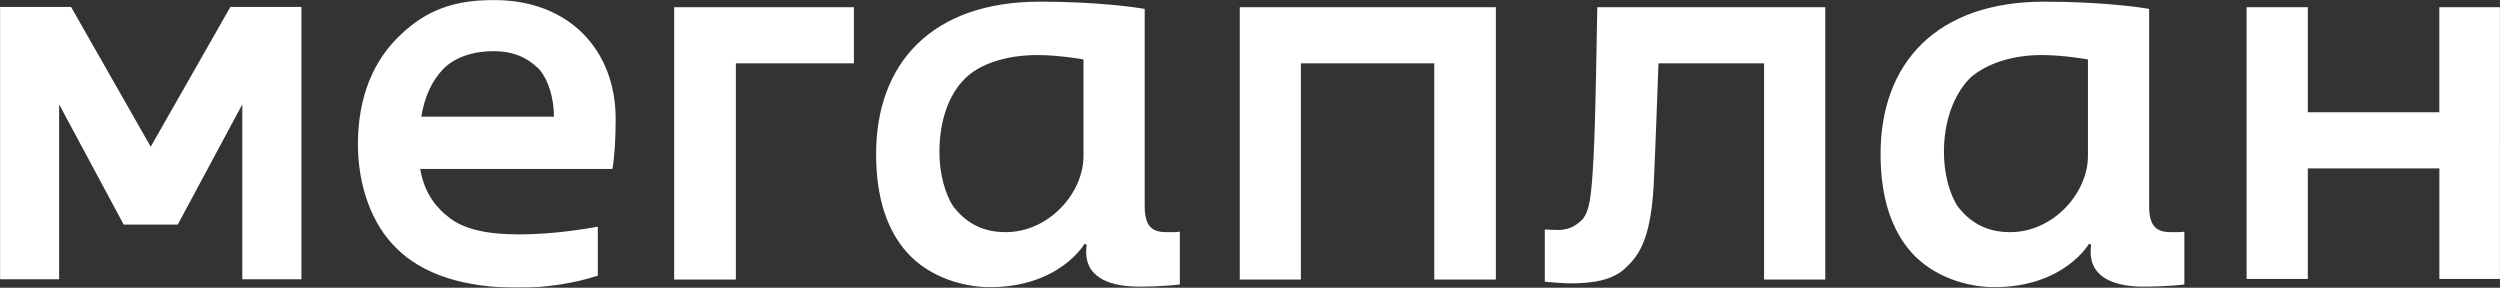 <svg width="2172" height="250" viewBox="0 0 2172 250" fill="none" xmlns="http://www.w3.org/2000/svg">
<rect x="0" y="0" width="2172" height="250" fill="#333333" stroke="none"/>
<g clip-path="url(#clip0_3196_81)">
<mask id="mask0_3196_81" style="mask-type:luminance" maskUnits="userSpaceOnUse" x="0" y="0" width="2172" height="250">
<path d="M2172 0H0V250H2172V0Z" fill="white"/>
</mask>
<g mask="url(#mask0_3196_81)">
<path fill-rule="evenodd" clip-rule="evenodd" d="M2172 125L2171.98 6.255H2119.29V97.534H2005.02V6.255H1951.85V242.347H2005.02V146.283H2119.33V242.347H2172V125ZM1384.46 136.73C1382.61 172.575 1380.7 182.611 1375.54 189.781C1369.89 196 1363.33 199.817 1353.45 199.817C1349.69 199.817 1342.12 199.369 1342.12 199.369V244.767C1347.77 245.233 1358.11 246.2 1364.7 246.2C1384 246.2 1400.92 243.333 1411.75 233.297C1422.56 223.259 1433.87 210.356 1436.66 162.072C1437.65 144.383 1440.89 55.004 1440.89 55.004H1532.62V242.831H1585.81V6.255H1387.74C1387.32 22.959 1386.38 102.319 1384.46 136.73ZM994.51 179.259V7.689C986.043 6.255 952.633 1.452 903.241 1.452C810.101 1.452 761.167 54.502 761.167 133.845C761.167 172.558 771.046 200.266 787.981 219.334C807.261 240.878 836.897 249.48 859.953 249.48C920.634 249.48 942.278 211.736 942.278 211.736L944.148 212.686C944.148 212.686 943.671 215.105 943.671 218.905C943.671 243.28 968.139 249.014 989.307 249.014C1012.38 249.014 1025.04 247.133 1025.04 247.133V201.252C1022.22 201.717 1019.86 201.717 1014.69 201.717C1003.9 201.717 994.51 199.817 994.51 179.259ZM941.326 135.745C941.326 167.287 911.69 201.698 873.588 201.698C851.926 201.698 838.308 192.164 828.429 179.708C821.374 169.206 816.169 151.534 816.169 131.927C816.169 107.051 823.226 83.178 838.272 68.356C850.057 56.402 872.635 47.817 901.371 47.817C920.14 47.817 941.343 51.617 941.343 51.617V135.727L941.326 135.745ZM585.702 6.255V242.831H639.327V55.004H741.869V6.255H585.702ZM1077.12 6.255V242.831H1130.18V55.004H1246.09V242.831H1299.6V6.255H1077.12ZM429.042 0.018C395.631 0.018 371.182 8.137 348.126 30.128C324.136 52.602 310.959 84.612 310.959 125.26C310.959 161.589 323.183 195.086 344.351 215.589C367.424 238.53 403.181 250 450.685 250C475.629 250 500.077 245.734 519.375 239.516V196.95C508.562 198.85 480.796 203.634 451.162 203.634C423.396 203.634 403.181 199.369 390.004 188.831C380.125 181.159 368.835 169.223 365.079 146.749H532.076C533.946 136.21 534.9 120.439 534.9 103.233C534.9 43.982 494.91 0 429.059 0L429.042 0.018ZM365.996 101.333C368.818 84.128 375.398 69.79 385.277 59.753C394.713 50.201 410.238 44.466 428.582 44.466C446.469 44.466 458.219 50.201 468.096 59.771C477.04 69.808 481.273 86.529 481.273 101.351H366.013L365.996 101.333ZM1867.17 179.259V7.689C1858.7 6.255 1825.31 1.452 1775.9 1.452C1682.75 1.452 1633.84 54.502 1633.84 133.845C1633.84 172.558 1643.75 200.266 1660.69 219.334C1679.96 240.878 1709.55 249.48 1732.66 249.48C1793.31 249.48 1814.96 211.736 1814.96 211.736L1816.84 212.686C1816.84 212.686 1816.37 215.105 1816.37 218.905C1816.37 243.28 1840.9 249.014 1862.03 249.014C1885.08 249.014 1897.77 247.133 1897.77 247.133V201.252C1894.95 201.717 1892.58 201.717 1887.39 201.717C1876.56 201.717 1867.17 199.817 1867.17 179.259ZM1813.99 135.745C1813.99 167.287 1784.32 201.698 1746.26 201.698C1724.61 201.698 1710.97 192.164 1701.1 179.708C1694.05 169.206 1688.88 151.534 1688.88 131.927C1688.88 107.051 1696.41 83.662 1710.99 68.356C1723.22 56.886 1745.3 47.817 1774.01 47.817C1792.81 47.817 1814.01 51.617 1814.01 51.617V135.727L1813.99 135.745Z" fill="white"/>
<path d="M130.87 127.351L130.939 127.288L131.009 127.351L200.155 6.016H261.879V242.645H210.511V90.663L154.423 195.116H107.456L51.369 90.663V242.645H0V6.016H61.724L130.87 127.351Z" fill="white"/>
</g>
</g>
<defs>
<clipPath id="clip0_3196_81">
<rect width="2172" height="250" fill="white"/>
</clipPath>
</defs>
</svg>
